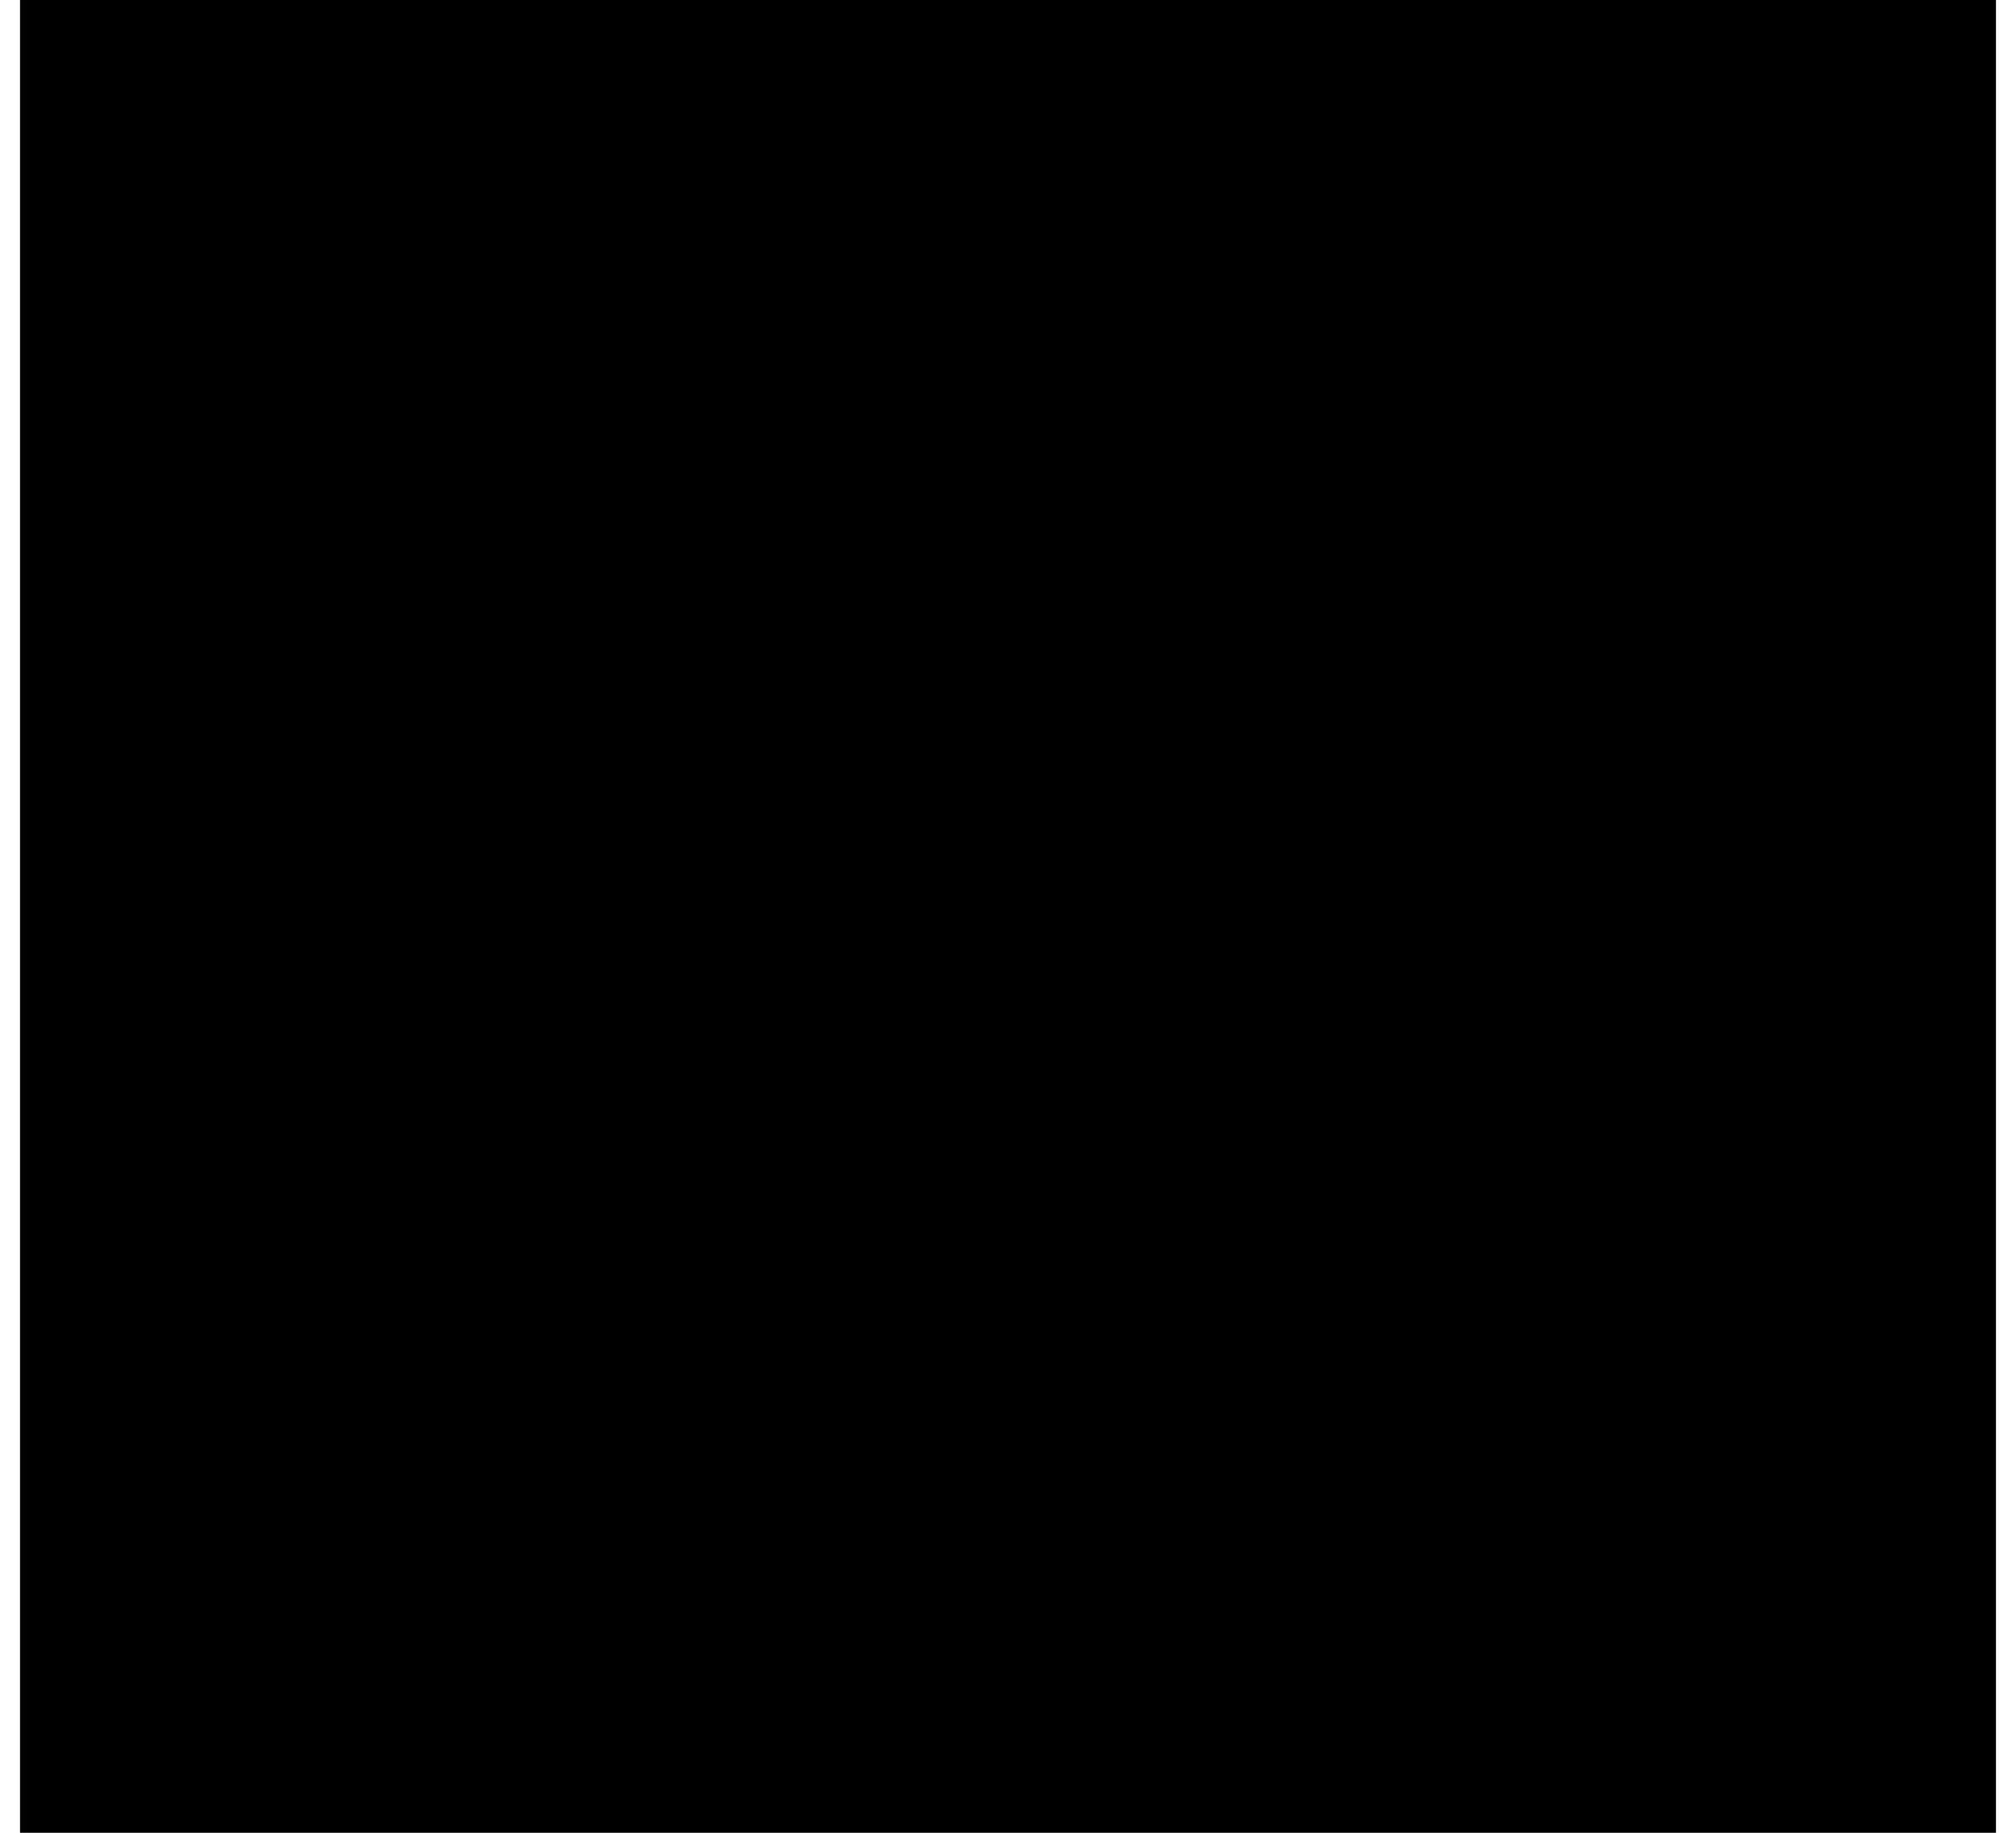 <?xml version="1.0" encoding="UTF-8"?>
<!DOCTYPE svg PUBLIC '-//W3C//DTD SVG 1.0//EN'
          'http://www.w3.org/TR/2001/REC-SVG-20010904/DTD/svg10.dtd'>
<svg height="10" stroke="#000" stroke-linecap="square" stroke-miterlimit="10" viewBox="0 0 10.9 10.11" width="11" xmlns="http://www.w3.org/2000/svg" xmlns:xlink="http://www.w3.org/1999/xlink"
><defs
  ><clipPath id="a"
    ><path d="M0 0V10.11H10.9V0Z"
    /></clipPath
    ><clipPath clip-path="url(#a)" id="b"
    ><path d="M-221.01 714.19H374.91V-128.69H-221.01Zm0 0"
    /></clipPath
    ><clipPath clip-path="url(#b)" id="c"
    ><path d="M-.93-1.66H12.37V11.63H-.93Zm0 0"
    /></clipPath
  ></defs
  ><g
  ><g
    ><path clip-path="url(#c)" d="M8.56 3.22l.19-.25.2-.42.09-.46-.02-.47-.13-.45L8.66.77 8.34.43 7.94.18 7.5.03 7.03 0 6.57.07 6.13.25 5.76.54 5.46.9l-.2.42-.09.46 0 .18-.48-.22-.8-.08-.78.2-.65.47-.45.67-.18.78.11.8.38.71c-.37.45-.84.86-1.2 1.33C.47 7.45.12 8.53.05 9.51l-.05.6H8.12l-.05-.6c-.06-.76-.26-1.49-.61-2.17H10.9l-.06-.6c-.08-.86-.43-1.8-1.04-2.54l-.76-.74-.49-.23ZM7.94 1.94l-.08.43-.52.41-.65-.08-.41-.52.08-.65.52-.41.65.08.41.52ZM6.68 6.23H9.63c-.13-.47-.36-.94-.68-1.32-.45-.54-1.06-.89-1.85-.89l-.61.06c-.31.6-.52 1.03-.88 1.38l.77.46ZM4.06 4.99l.29-.03.39-.19.29-.33.14-.41-.03-.44-.19-.39-.33-.29-.41-.14-.44.03-.39.19-.29.33-.14.41.03.44.19.39.33.29.41.14ZM6.89 9H1.24c.13-.62.38-1.23.76-1.72.49-.63 1.16-1.05 2.07-1.05s1.58.42 2.07 1.05l.63 1.1Zm0 0" fill-rule="evenodd" stroke="none"
    /></g
  ></g
></svg
>
